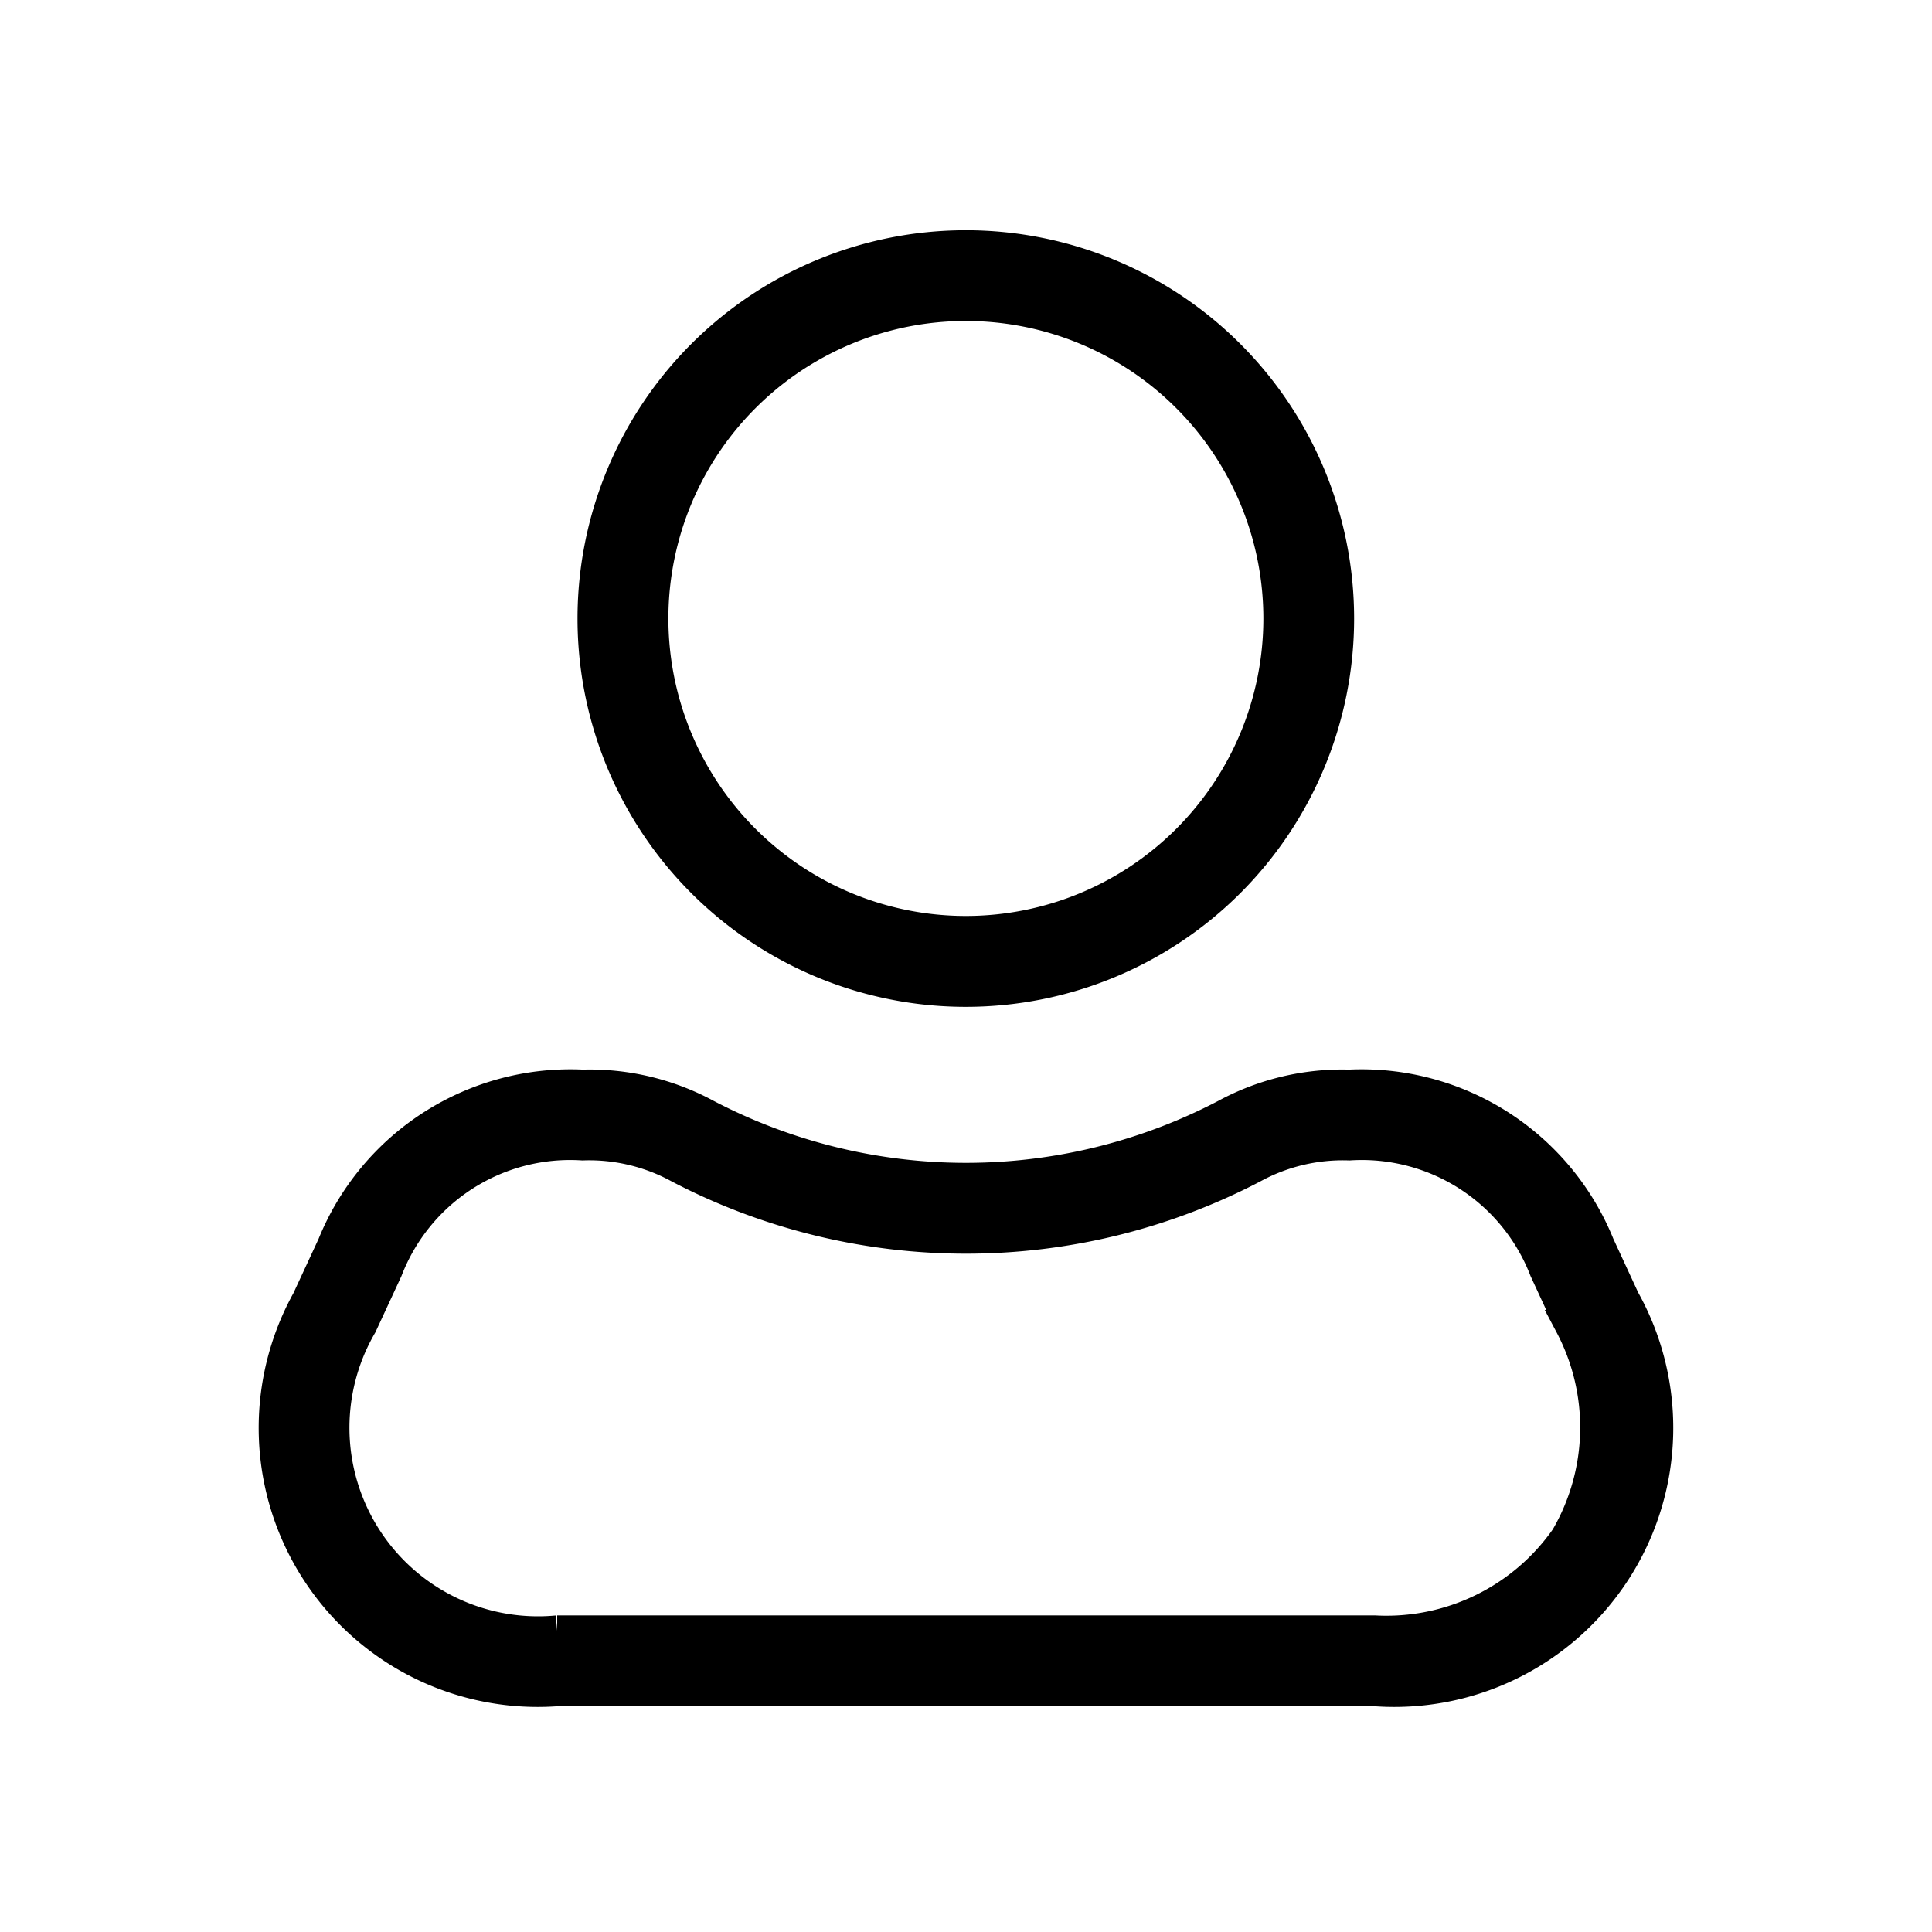 <svg xmlns="http://www.w3.org/2000/svg" xmlns:xlink="http://www.w3.org/1999/xlink" width="31.55" height="31.55" viewBox="0 0 31.55 31.55">
  <defs>
    <clipPath id="clip-path">
      <rect id="長方形_70" data-name="長方形 70" width="31.55" height="31.55" transform="translate(1509.525 -2067.01)" fill="#fff" opacity="0.33"/>
    </clipPath>
  </defs>
  <g id="マスクグループ_37" data-name="マスクグループ 37" transform="translate(-1509.525 2067.01)" clip-path="url(#clip-path)">
    <g id="グループ_19" data-name="グループ 19" transform="translate(1514 -2063)">
      <path id="パス_40" data-name="パス 40" d="M2297.51,386.186a6.091,6.091,0,1,0-6.092-6.091,6.091,6.091,0,0,0,6.092,6.091m0-11.2a5.108,5.108,0,1,1-5.108,5.108,5.108,5.108,0,0,1,5.108-5.108" transform="translate(-2286.212 -374.004)" stroke="#000" stroke-width="0.5"/>
      <path id="パス_41" data-name="パス 41" d="M2297.67,419.315l-.416-.9a4.188,4.188,0,0,0-4.084-2.613,4.012,4.012,0,0,0-2.026.484,9.144,9.144,0,0,1-8.465,0,4.012,4.012,0,0,0-2.026-.484,4.189,4.189,0,0,0-4.084,2.613l-.417.9a4.306,4.306,0,0,0,4.084,6.383h13.351a4.306,4.306,0,0,0,4.084-6.383m-.966,3.88a3.572,3.572,0,0,1-3.118,1.52h-13.351a3.329,3.329,0,0,1-3.191-4.988l.417-.9a3.2,3.2,0,0,1,3.191-2.042,3.054,3.054,0,0,1,1.57.372,10.127,10.127,0,0,0,9.378,0,3.056,3.056,0,0,1,1.57-.372,3.2,3.2,0,0,1,3.191,2.042l.416.9a3.572,3.572,0,0,1-.073,3.468" transform="translate(-2275.612 -402.095)" stroke="#000" stroke-width="0.5"/>
    </g>
  </g>
</svg>
